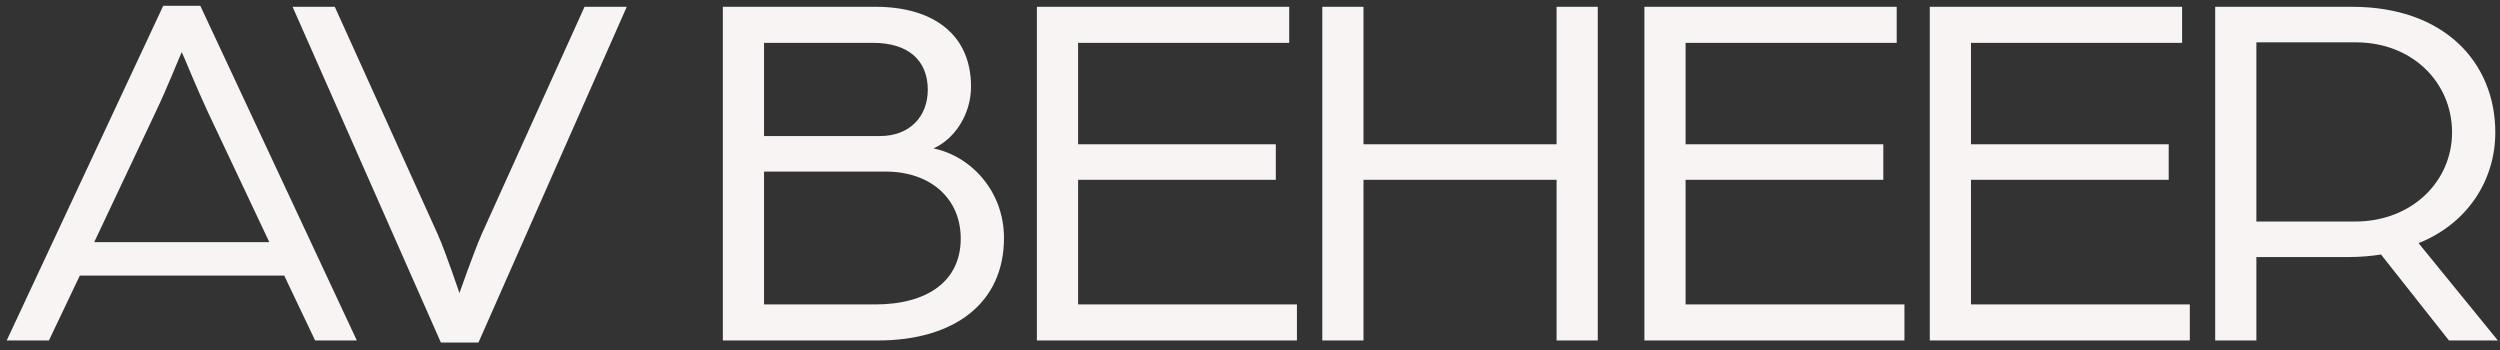 <?xml version="1.0" encoding="UTF-8"?> <svg xmlns="http://www.w3.org/2000/svg" width="257" height="36" viewBox="0 0 257 36" fill="none"><rect x="0" y="0" width="257" height="36" fill="#333333" stroke="none"/><g style="mix-blend-mode:multiply"><path d="M0.688 35L16.78 0.593H20.591L36.683 35H32.395L29.219 28.33H8.205L5.029 35H0.688ZM9.687 24.89H27.684L21.385 11.551C20.221 9.063 18.897 5.781 18.685 5.357C18.474 5.781 17.203 9.01 15.986 11.551L9.687 24.89ZM45.322 35.212L30.077 0.699H34.418L45.004 24.096C45.851 26.001 47.228 30.13 47.228 30.13C47.228 30.13 48.657 26.054 49.504 24.096L60.09 0.699H64.431L49.186 35.212H45.322ZM74.308 35V0.699H90.029C95.746 0.699 99.822 3.399 99.822 8.904C99.822 11.762 98.128 14.303 95.958 15.256C99.822 16.05 103.21 19.649 103.21 24.466C103.21 31.189 98.075 35 90.241 35H74.308ZM78.543 31.295H89.977C95.323 31.295 98.763 28.913 98.763 24.519C98.763 20.39 95.64 17.638 91.035 17.638H78.543V31.295ZM78.543 13.986H90.453C93.523 13.986 95.376 11.974 95.376 9.222C95.376 6.204 93.364 4.405 89.765 4.405H78.543V13.986ZM106.593 35V0.699H132.531V4.405H110.828V14.832H131.154V18.485H110.828V31.295H133.325V35H106.593ZM135.932 35V0.699H140.167V14.832H160.017V0.699H164.251V35H160.017V18.485H140.167V35H135.932ZM169.044 35V0.699H194.982V4.405H173.279V14.832H193.605V18.485H173.279V31.295H195.776V35H169.044ZM198.383 35V0.699H224.32V4.405H202.618V14.832H222.944V18.485H202.618V31.295H225.114V35H198.383ZM227.722 35V0.699H241.802C251.33 0.699 256.517 6.469 256.517 13.615C256.517 18.538 253.659 22.984 248.63 24.996L256.782 35H251.753L244.766 26.16C243.866 26.319 242.596 26.425 241.431 26.425H231.956V35H227.722ZM231.956 22.772H242.119C247.942 22.772 252.071 18.644 252.071 13.615C252.071 8.48 247.995 4.352 242.172 4.352H231.956V22.772Z" fill="#F7F4F3"></path></g></svg> 